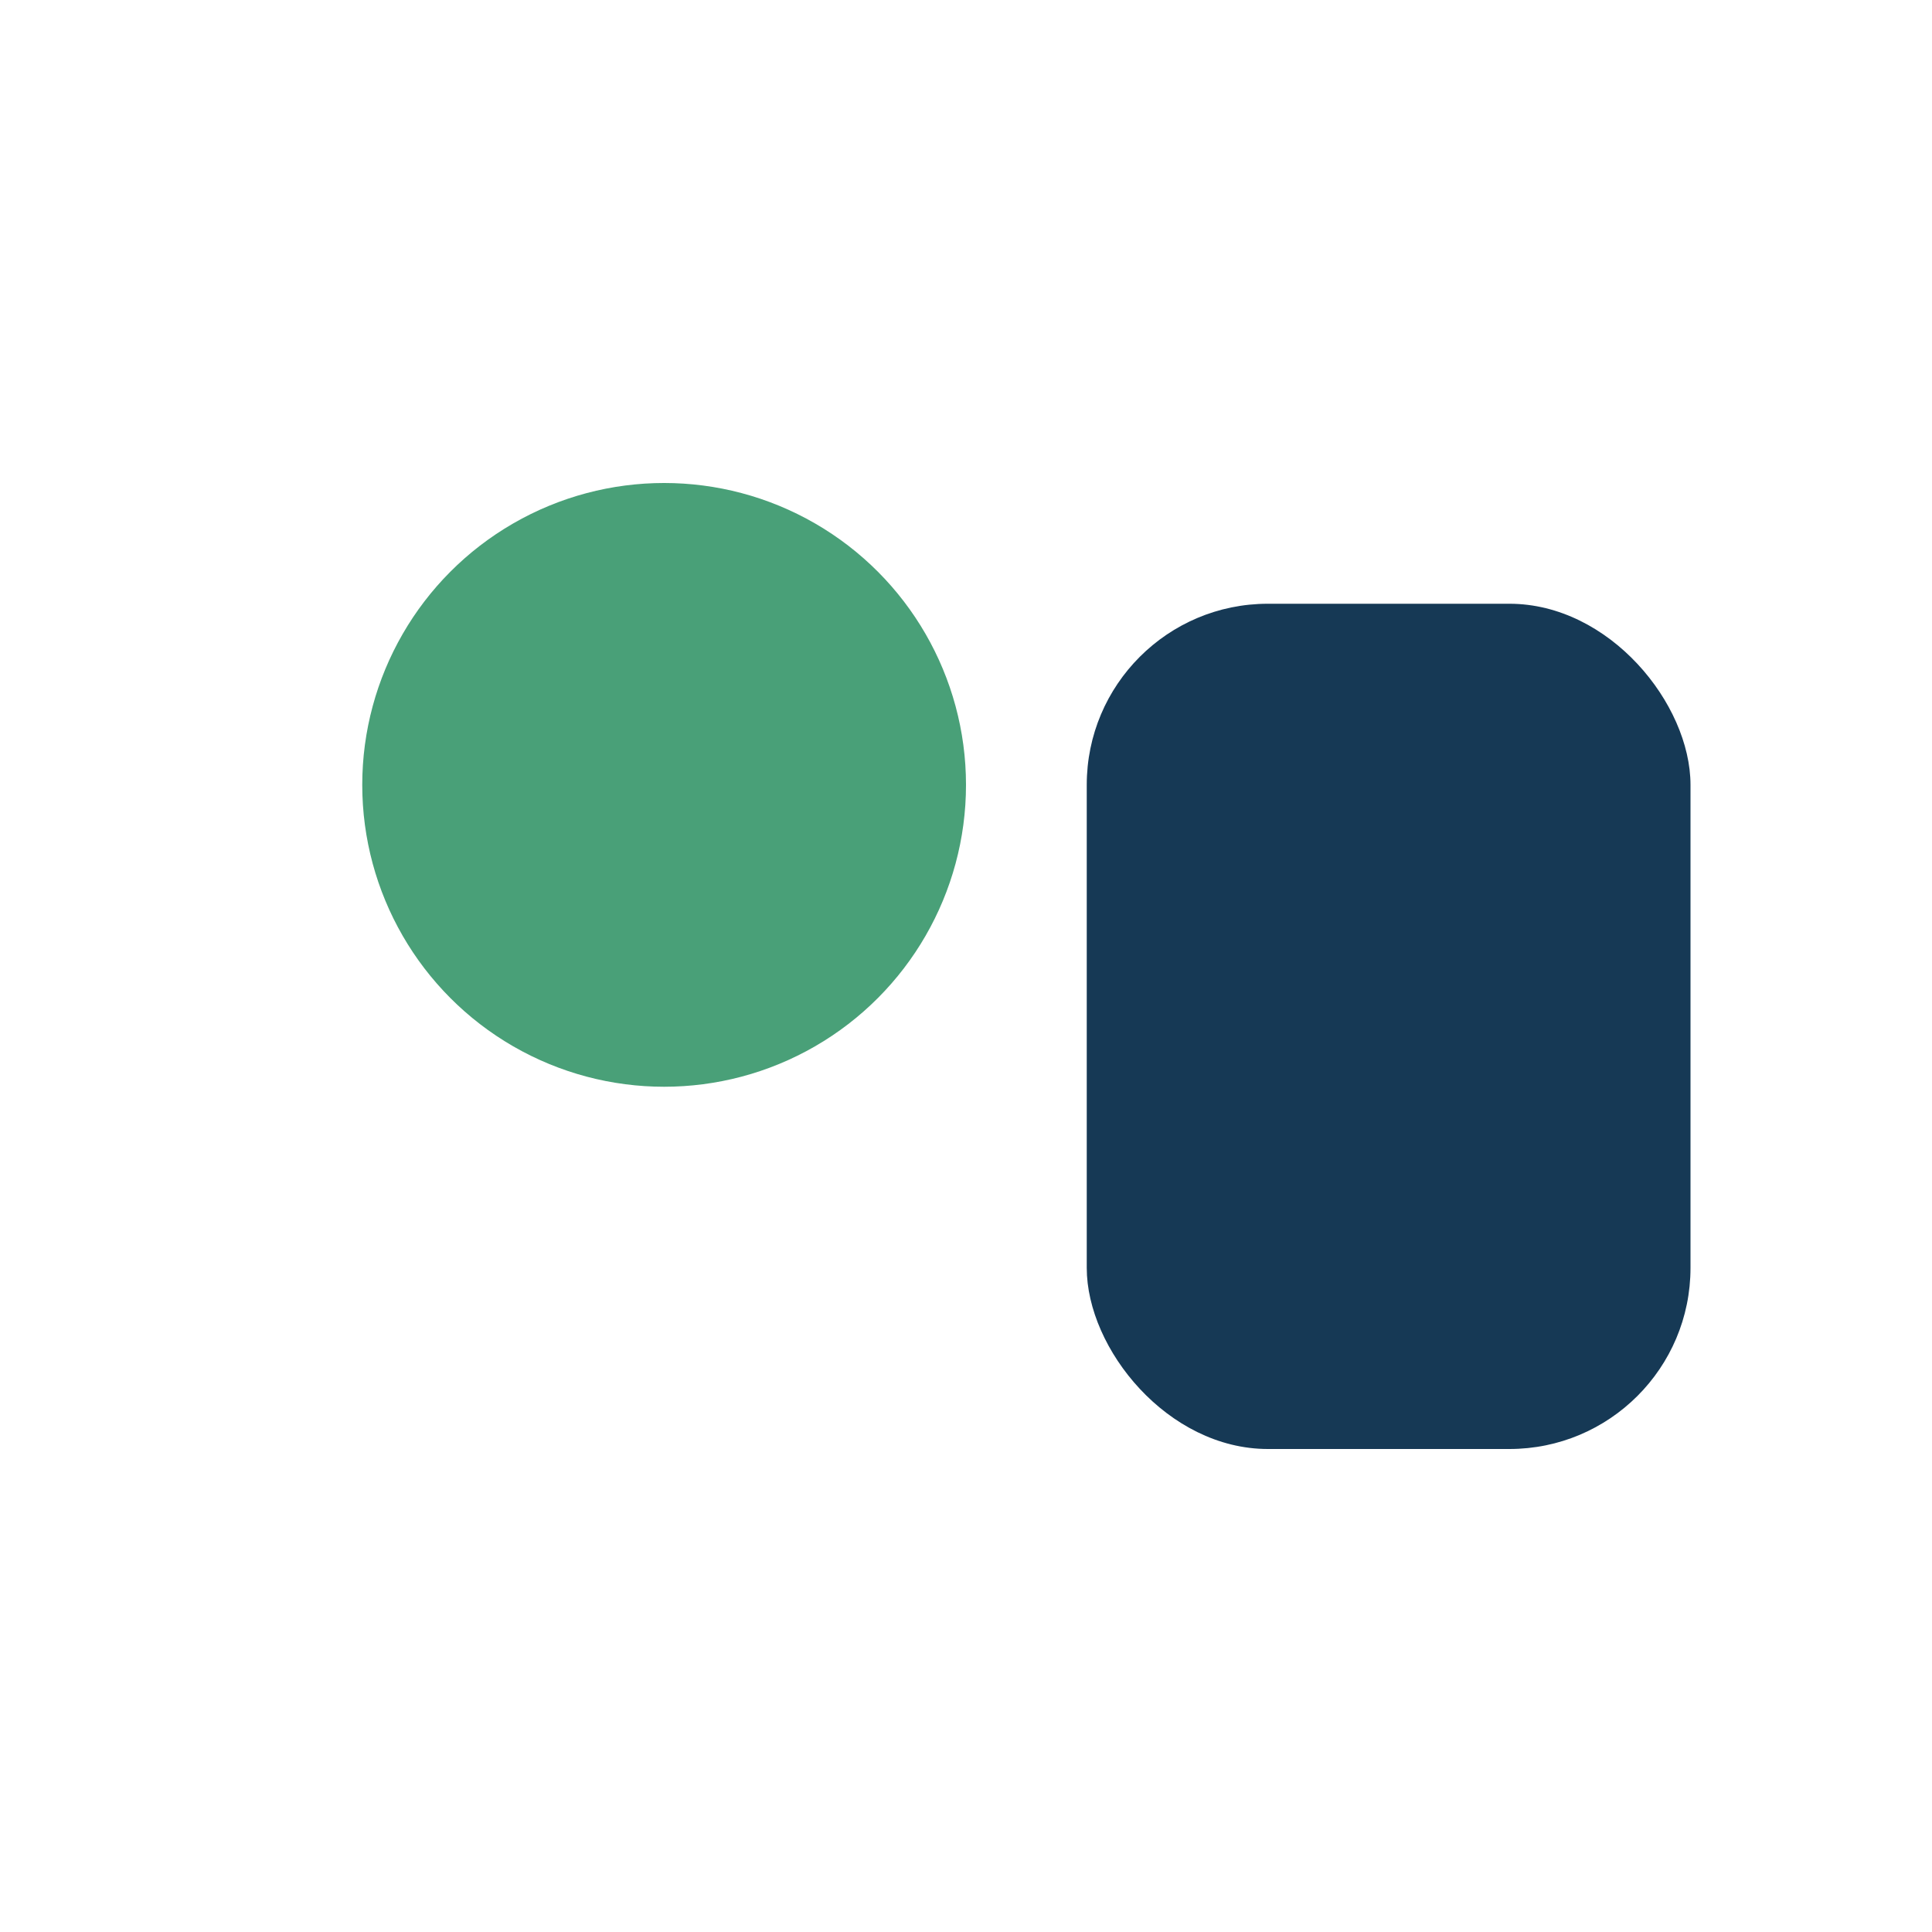 <?xml version="1.0" encoding="UTF-8"?>
<svg xmlns="http://www.w3.org/2000/svg" width="32" height="32" viewBox="0 0 32 32"><circle cx="11" cy="13" r="5" fill="#49A078"/><rect x="18" y="10" width="10" height="14" rx="3" fill="#163955"/></svg>